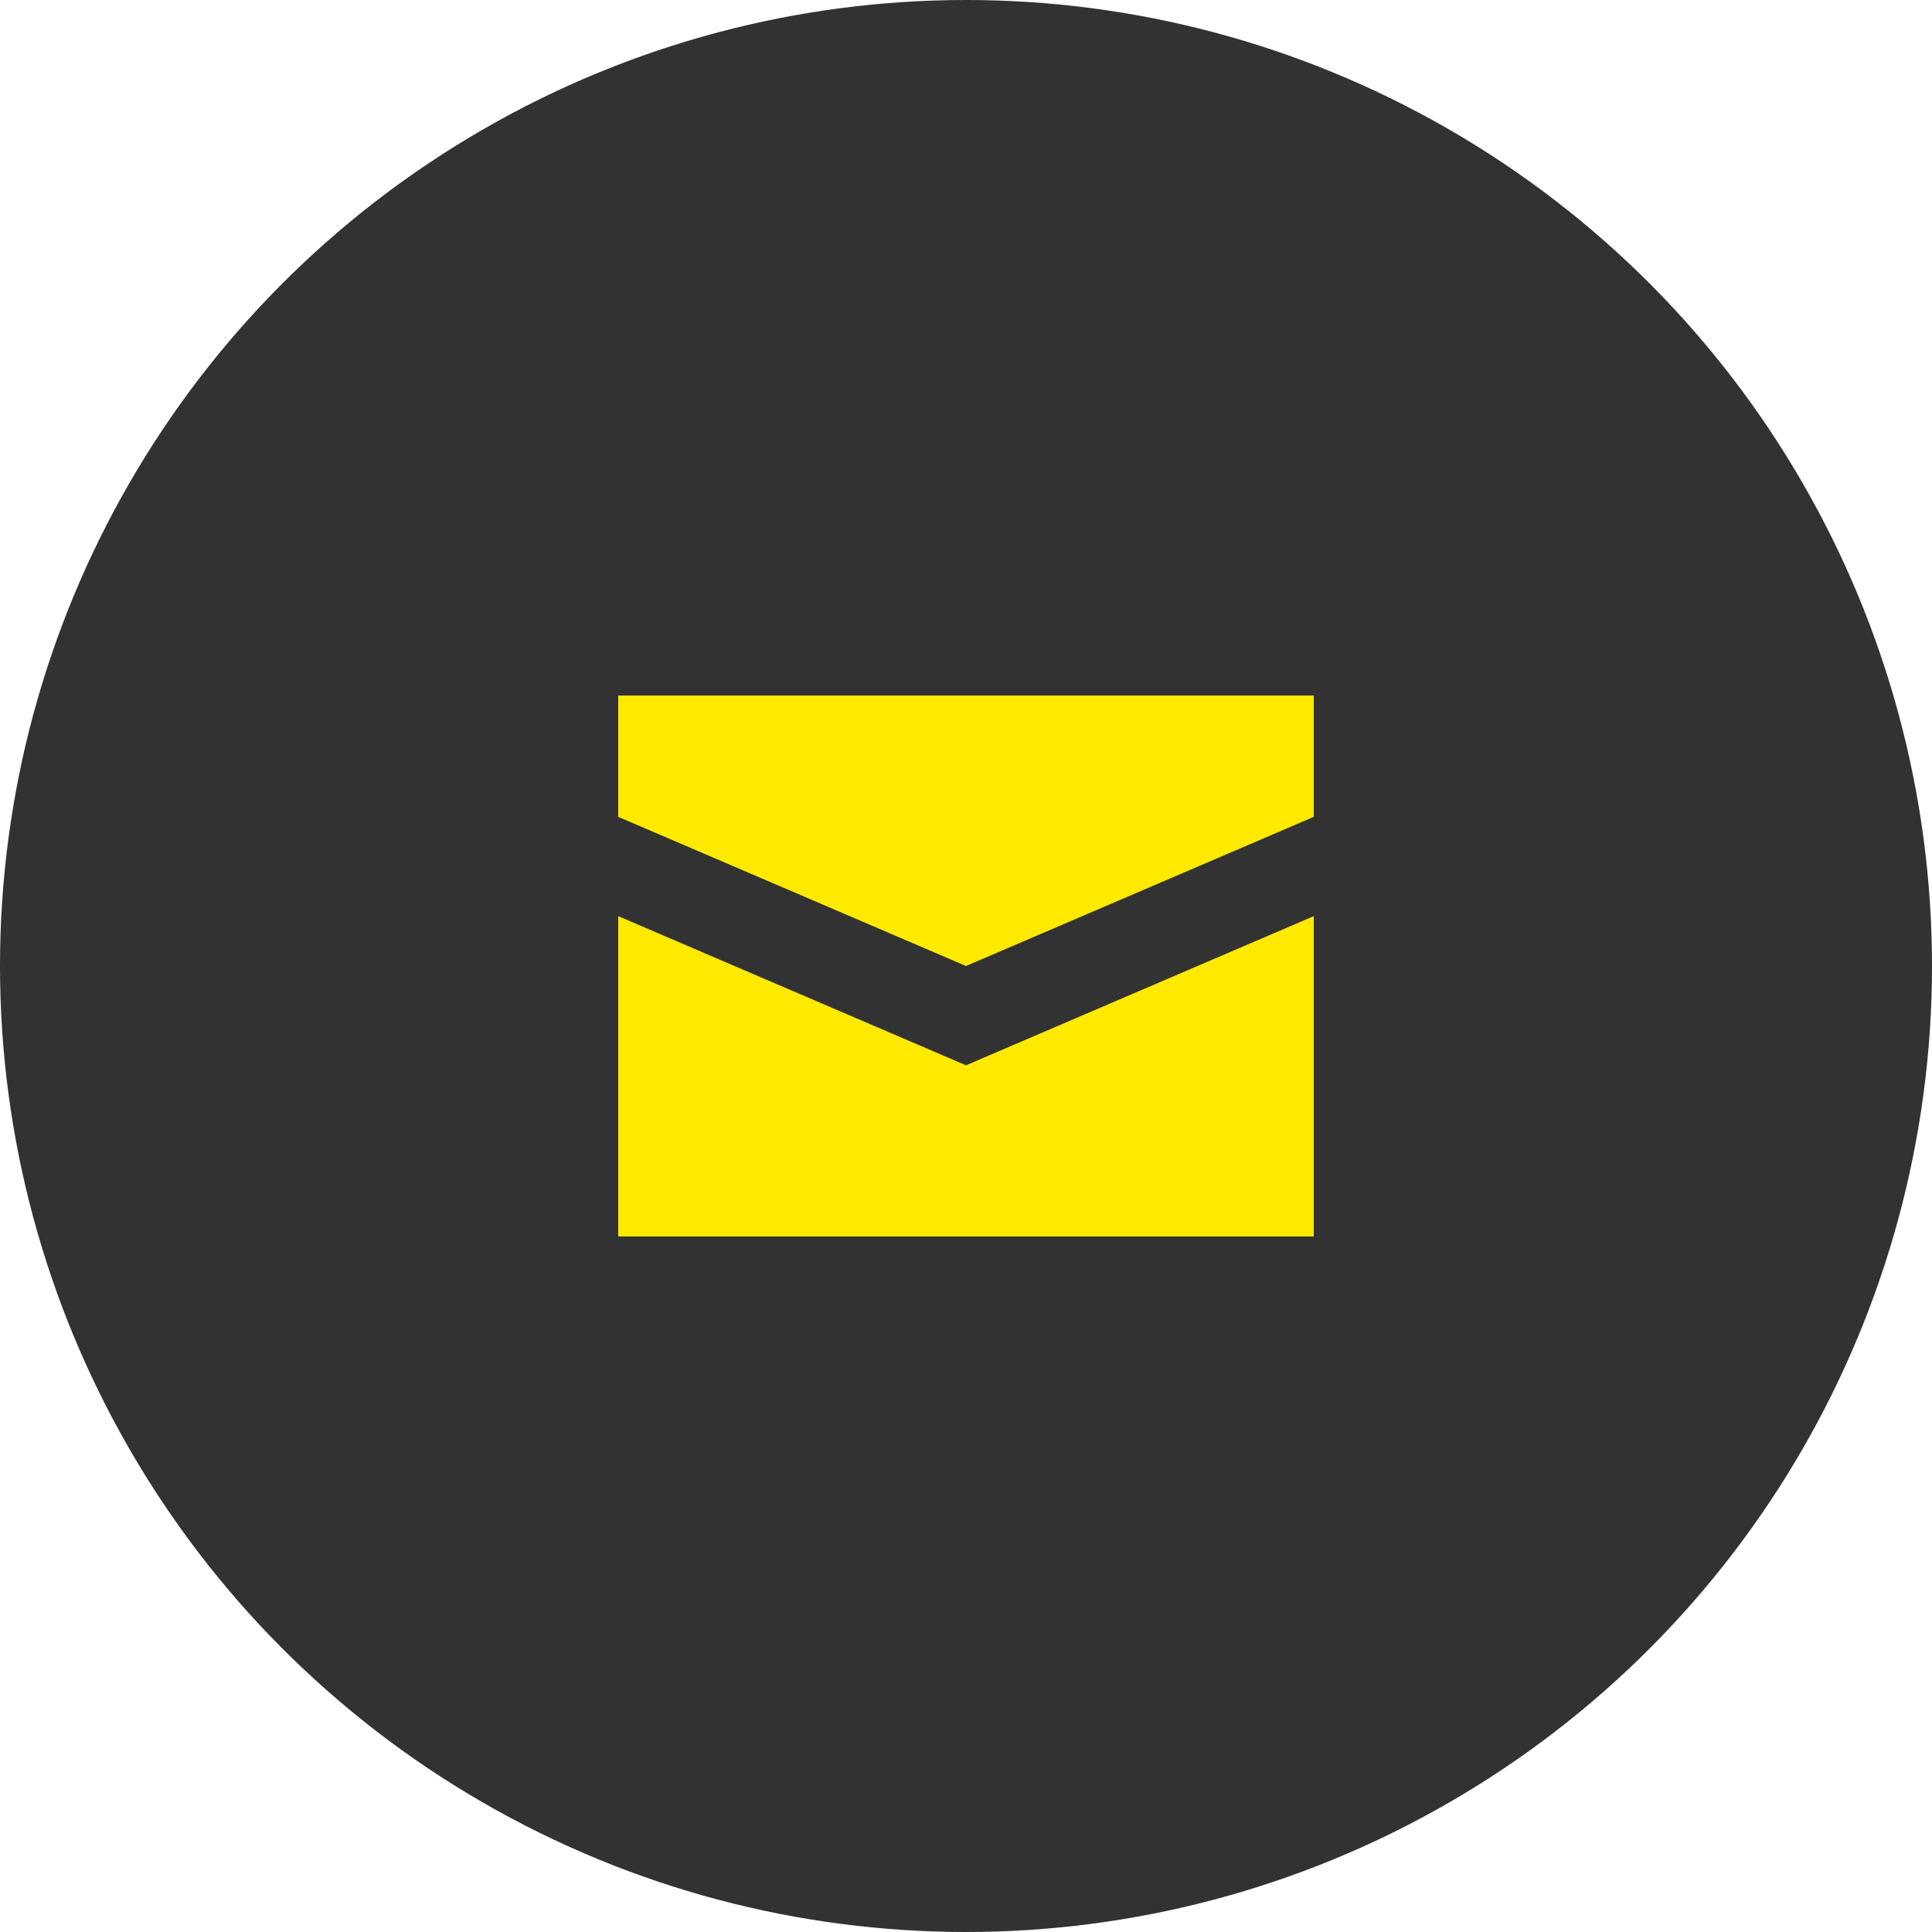 <?xml version="1.0" encoding="UTF-8"?>
<svg id="_レイヤー_2" data-name="レイヤー 2" xmlns="http://www.w3.org/2000/svg" viewBox="0 0 50 50">
  <defs>
    <style>
      .cls-1 {
        fill: #323232;
      }

      .cls-2 {
        fill: #ffea00;
      }
    </style>
  </defs>
  <g id="_レイヤー_1-2" data-name="レイヤー 1">
    <g>
      <circle class="cls-1" cx="25" cy="25" r="25"/>
      <path class="cls-2" d="M16,23.71v8.29h18v-8.29l-9,3.86-9-3.86ZM16,18v3.14l9,3.86,9-3.86v-3.14h-18Z"/>
    </g>
  </g>
</svg>